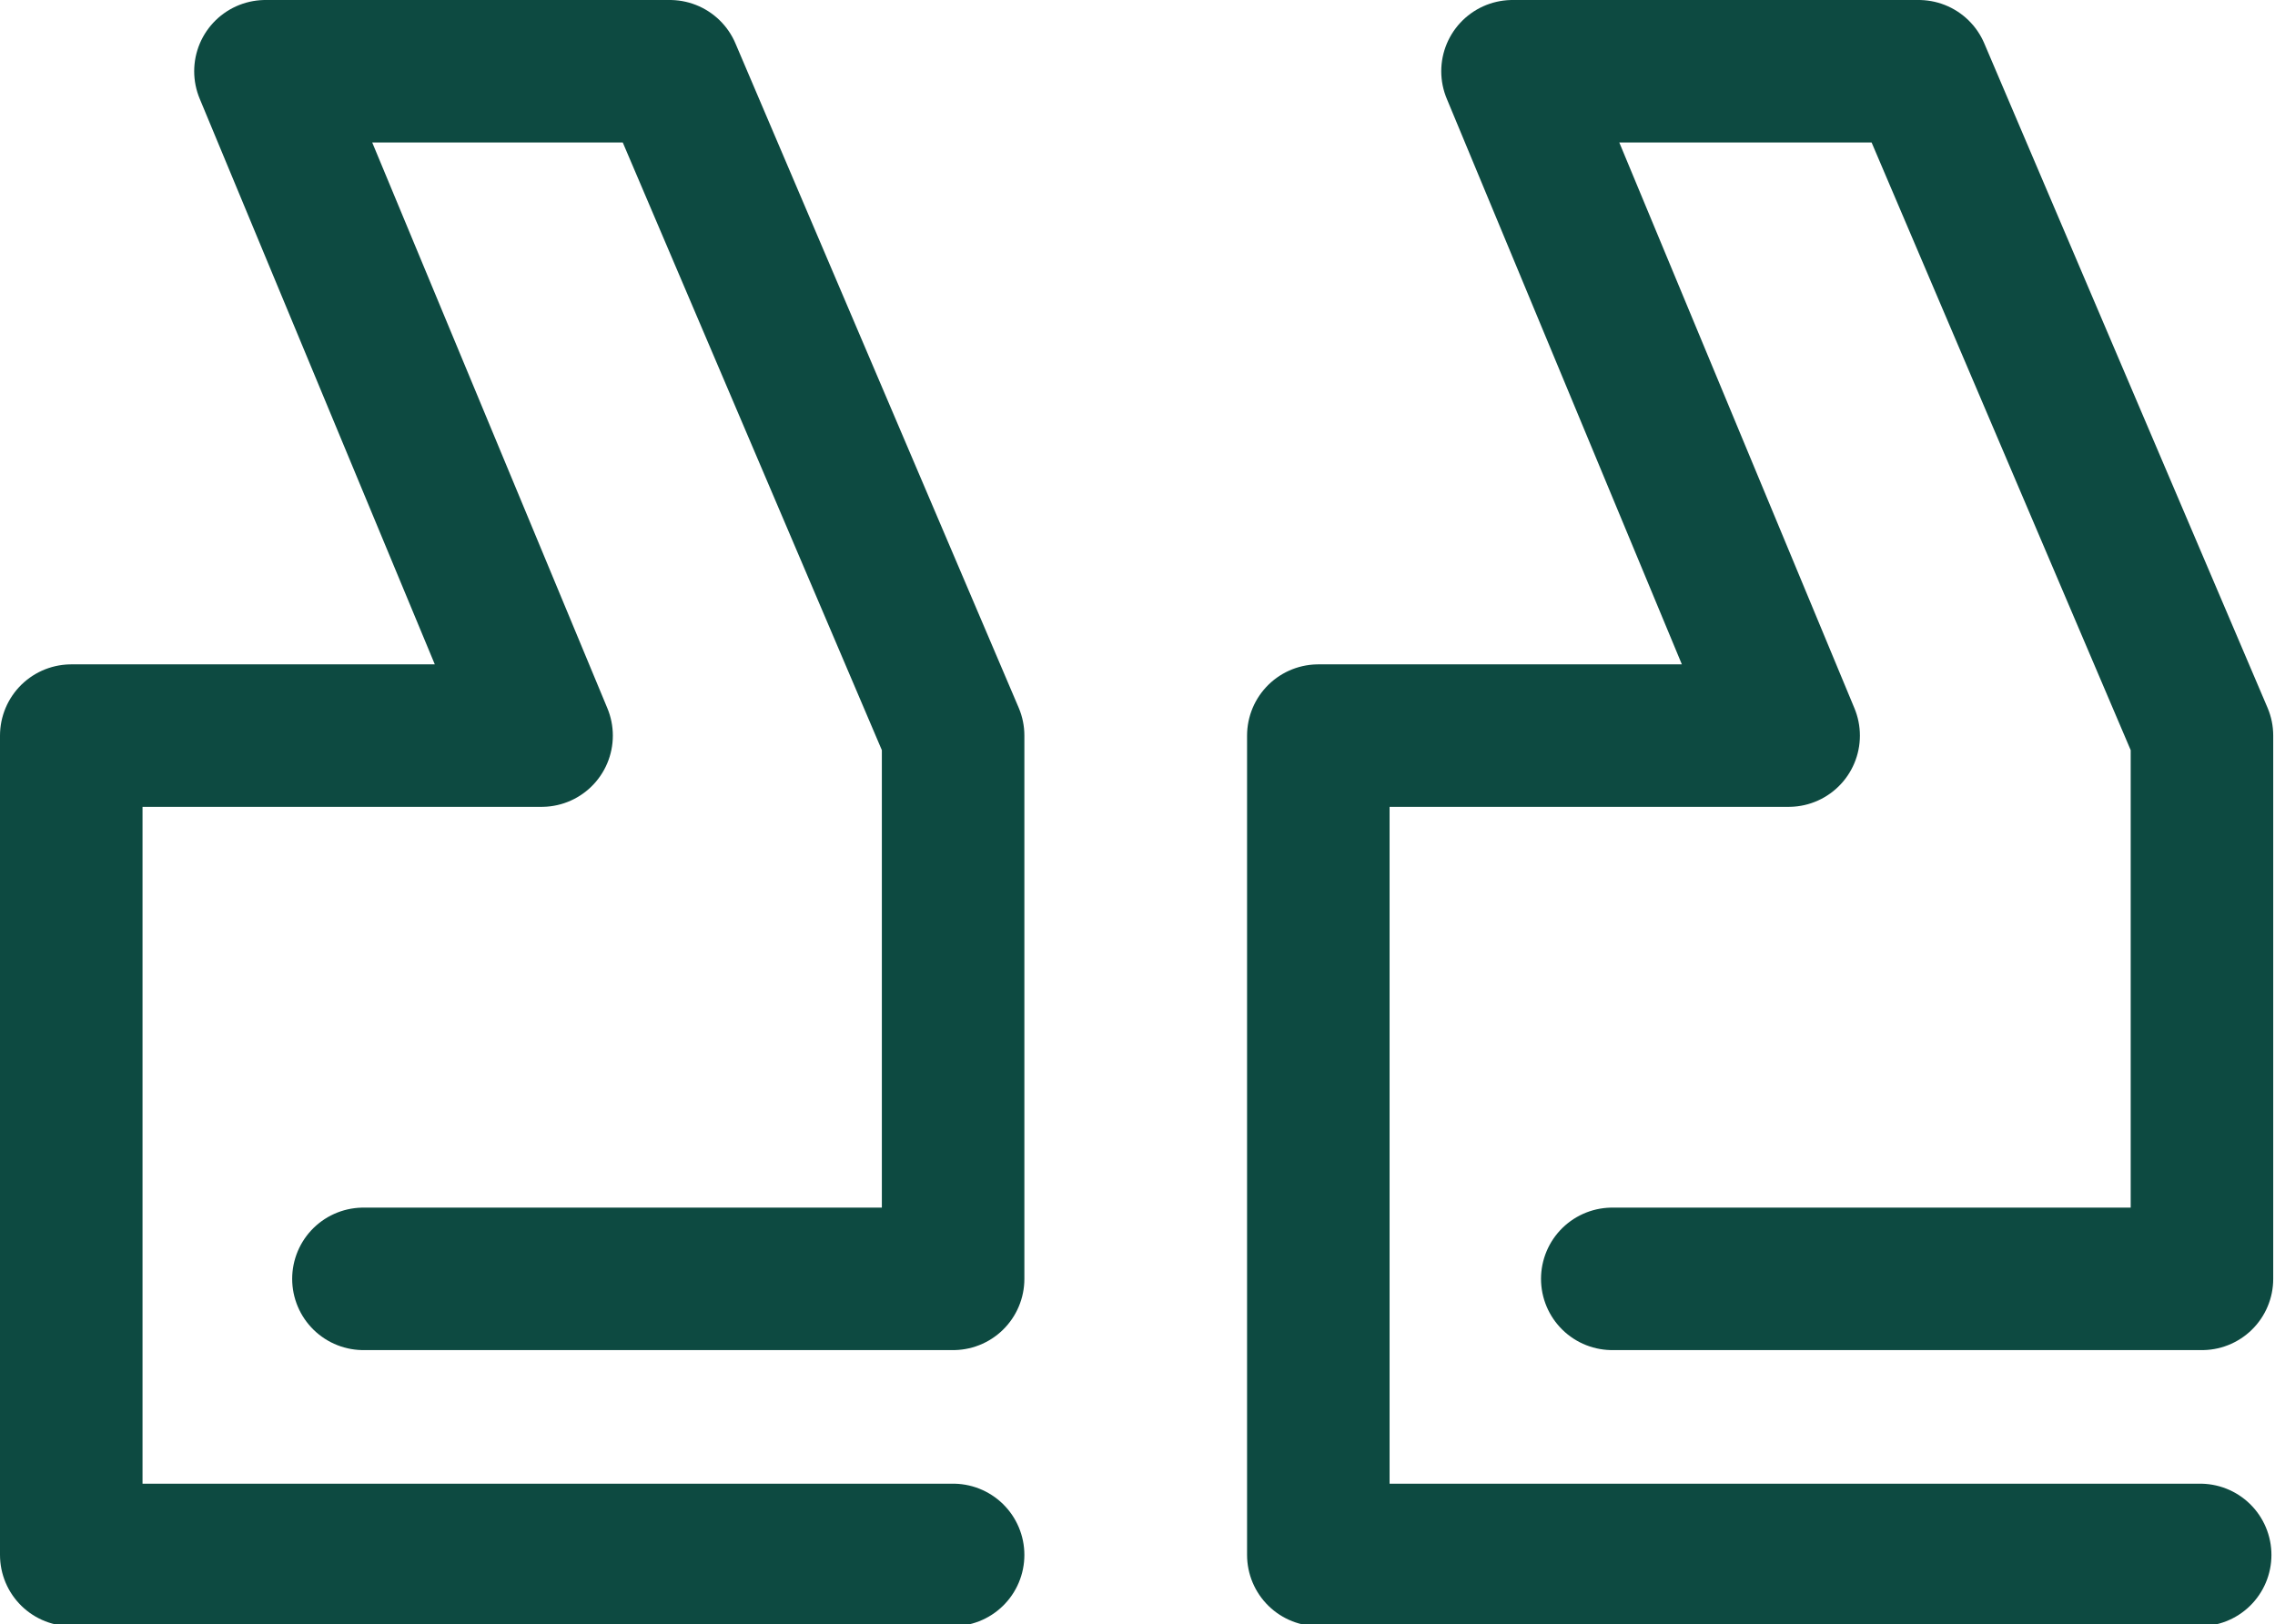 <?xml version="1.0" encoding="UTF-8"?>
<svg xmlns="http://www.w3.org/2000/svg" width="127.7" height="91.2" version="1.1" viewBox="0 0 127.7 91.2">
  <defs>
    <style>
      .cls-1 {
        fill: none;
        stroke: #0d4a41;
        stroke-linecap: round;
        stroke-linejoin: round;
        stroke-width: 8px;
      }
    </style>
  </defs>
  <!-- Generator: Adobe Illustrator 28.7.1, SVG Export Plug-In . SVG Version: 1.2.0 Build 142)  -->
  <g>
    <g id="Calque_1">
      <g id="quotes_icon">
        <path id="Tracé_92" class="cls-1" d="M90.5,71.8h33.1v-30.5l-15.9-37.3h-22.8l15.5,37.3h-26.4v46h49.5"/>
        <path id="Tracé_93" class="cls-1" d="M20.4,71.8h33.1v-30.5L37.6,4H14.9l15.5,37.3H4v46h49.5"/>
      </g>
    </g>
  </g>
</svg>